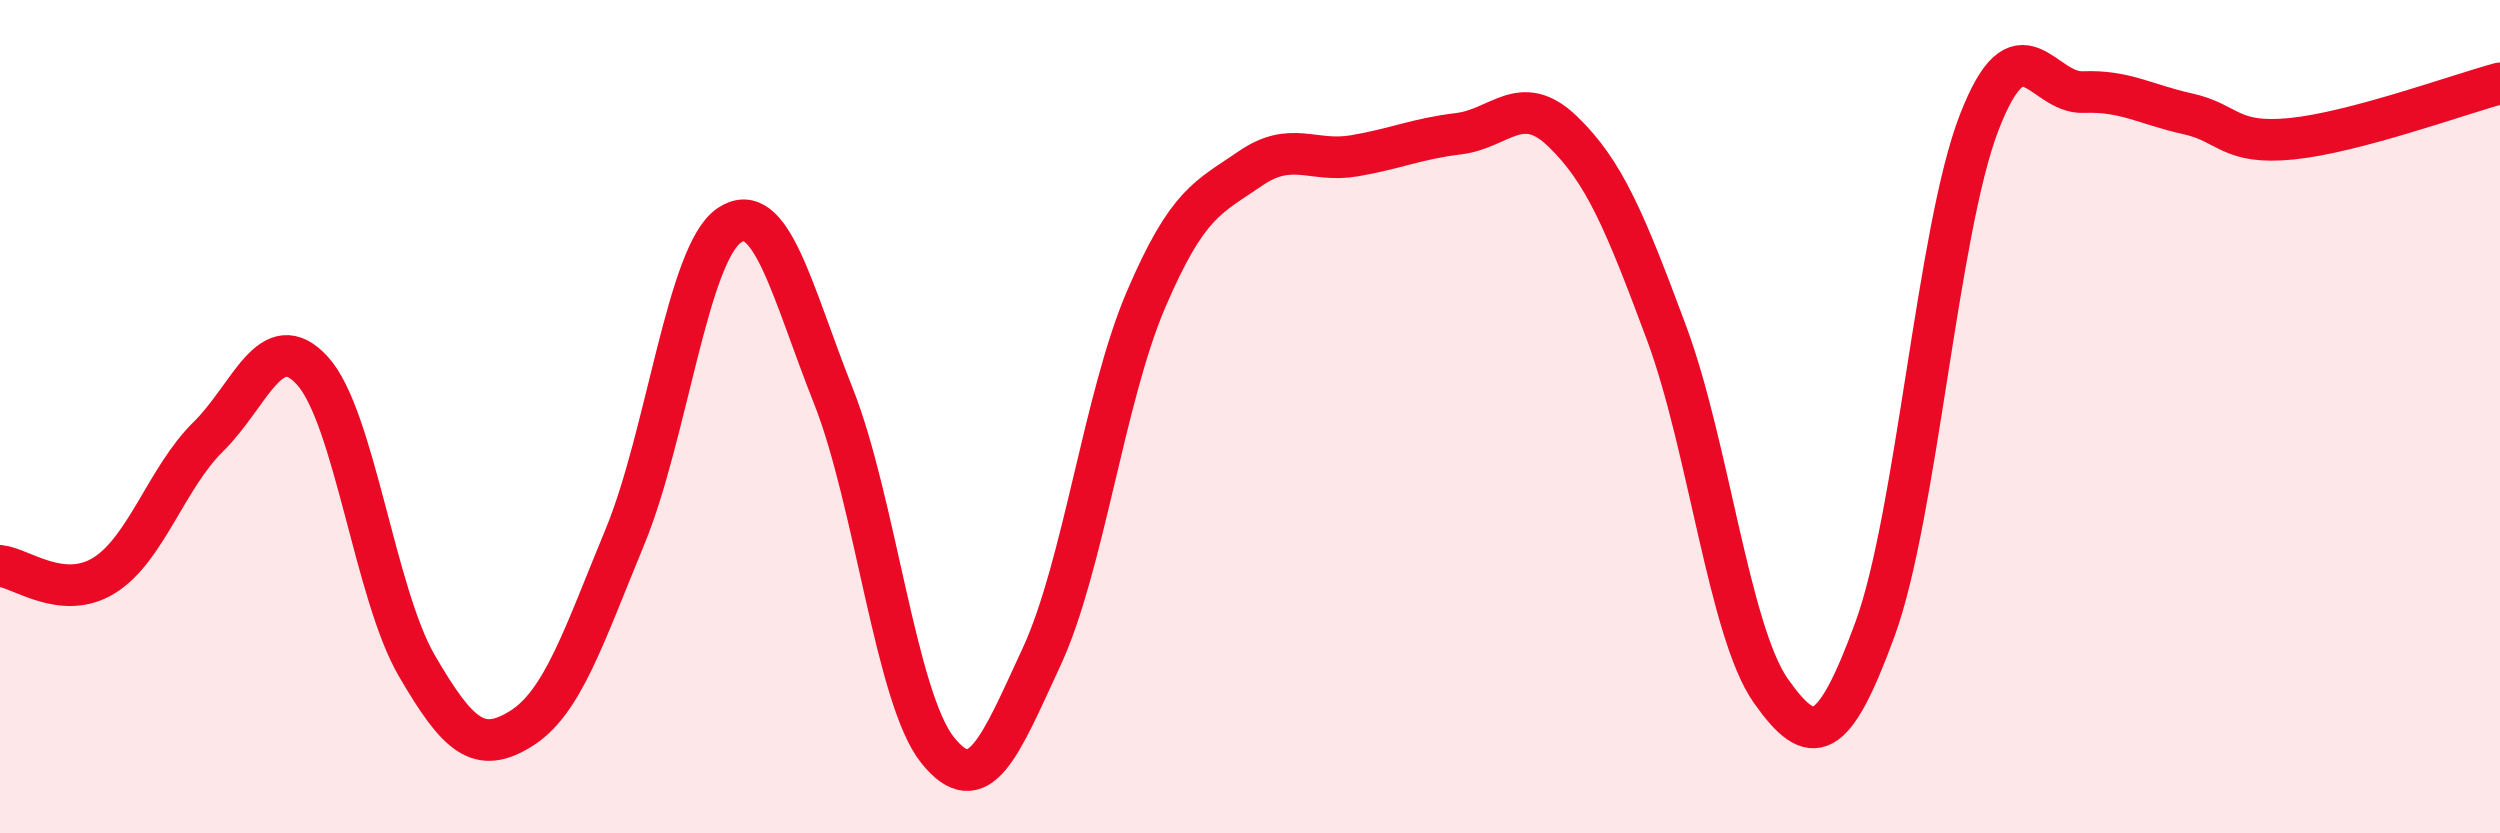 
    <svg width="60" height="20" viewBox="0 0 60 20" xmlns="http://www.w3.org/2000/svg">
      <path
        d="M 0,13.58 C 0.5,13.63 1.5,14.43 2.5,13.81 C 3.5,13.19 4,11.46 5,10.48 C 6,9.5 6.5,7.8 7.5,8.9 C 8.5,10 9,14.25 10,15.97 C 11,17.69 11.5,18.11 12.5,17.49 C 13.5,16.87 14,15.3 15,12.88 C 16,10.46 16.5,6.09 17.5,5.41 C 18.5,4.73 19,6.98 20,9.5 C 21,12.02 21.5,16.75 22.5,18 C 23.5,19.25 24,17.92 25,15.76 C 26,13.6 26.5,9.54 27.5,7.2 C 28.5,4.86 29,4.74 30,4.05 C 31,3.36 31.5,3.91 32.5,3.74 C 33.5,3.57 34,3.33 35,3.21 C 36,3.09 36.5,2.19 37.5,3.15 C 38.5,4.11 39,5.31 40,8 C 41,10.69 41.5,15.16 42.5,16.58 C 43.5,18 44,17.83 45,15.1 C 46,12.37 46.5,5.52 47.5,2.94 C 48.5,0.36 49,2.25 50,2.21 C 51,2.17 51.5,2.51 52.5,2.73 C 53.5,2.95 53.5,3.48 55,3.33 C 56.5,3.18 59,2.27 60,2L60 20L0 20Z"
        fill="#EB0A25"
        opacity="0.1"
        stroke-linecap="round"
        stroke-linejoin="round"
      />
      <path
        d="M 0,13.58 C 0.5,13.63 1.5,14.43 2.5,13.81 C 3.5,13.19 4,11.46 5,10.48 C 6,9.5 6.5,7.8 7.5,8.9 C 8.5,10 9,14.25 10,15.97 C 11,17.69 11.5,18.11 12.5,17.49 C 13.5,16.87 14,15.3 15,12.88 C 16,10.46 16.5,6.09 17.5,5.41 C 18.5,4.73 19,6.98 20,9.5 C 21,12.02 21.5,16.75 22.5,18 C 23.5,19.25 24,17.92 25,15.76 C 26,13.6 26.5,9.54 27.5,7.2 C 28.5,4.86 29,4.74 30,4.05 C 31,3.36 31.5,3.91 32.5,3.74 C 33.5,3.57 34,3.33 35,3.21 C 36,3.09 36.5,2.19 37.5,3.15 C 38.5,4.11 39,5.31 40,8 C 41,10.69 41.5,15.16 42.5,16.58 C 43.5,18 44,17.83 45,15.1 C 46,12.37 46.5,5.52 47.5,2.94 C 48.5,0.36 49,2.25 50,2.21 C 51,2.17 51.5,2.51 52.5,2.73 C 53.5,2.95 53.5,3.48 55,3.33 C 56.5,3.18 59,2.27 60,2"
        stroke="#EB0A25"
        stroke-width="1"
        fill="none"
        stroke-linecap="round"
        stroke-linejoin="round"
      />
    </svg>
  